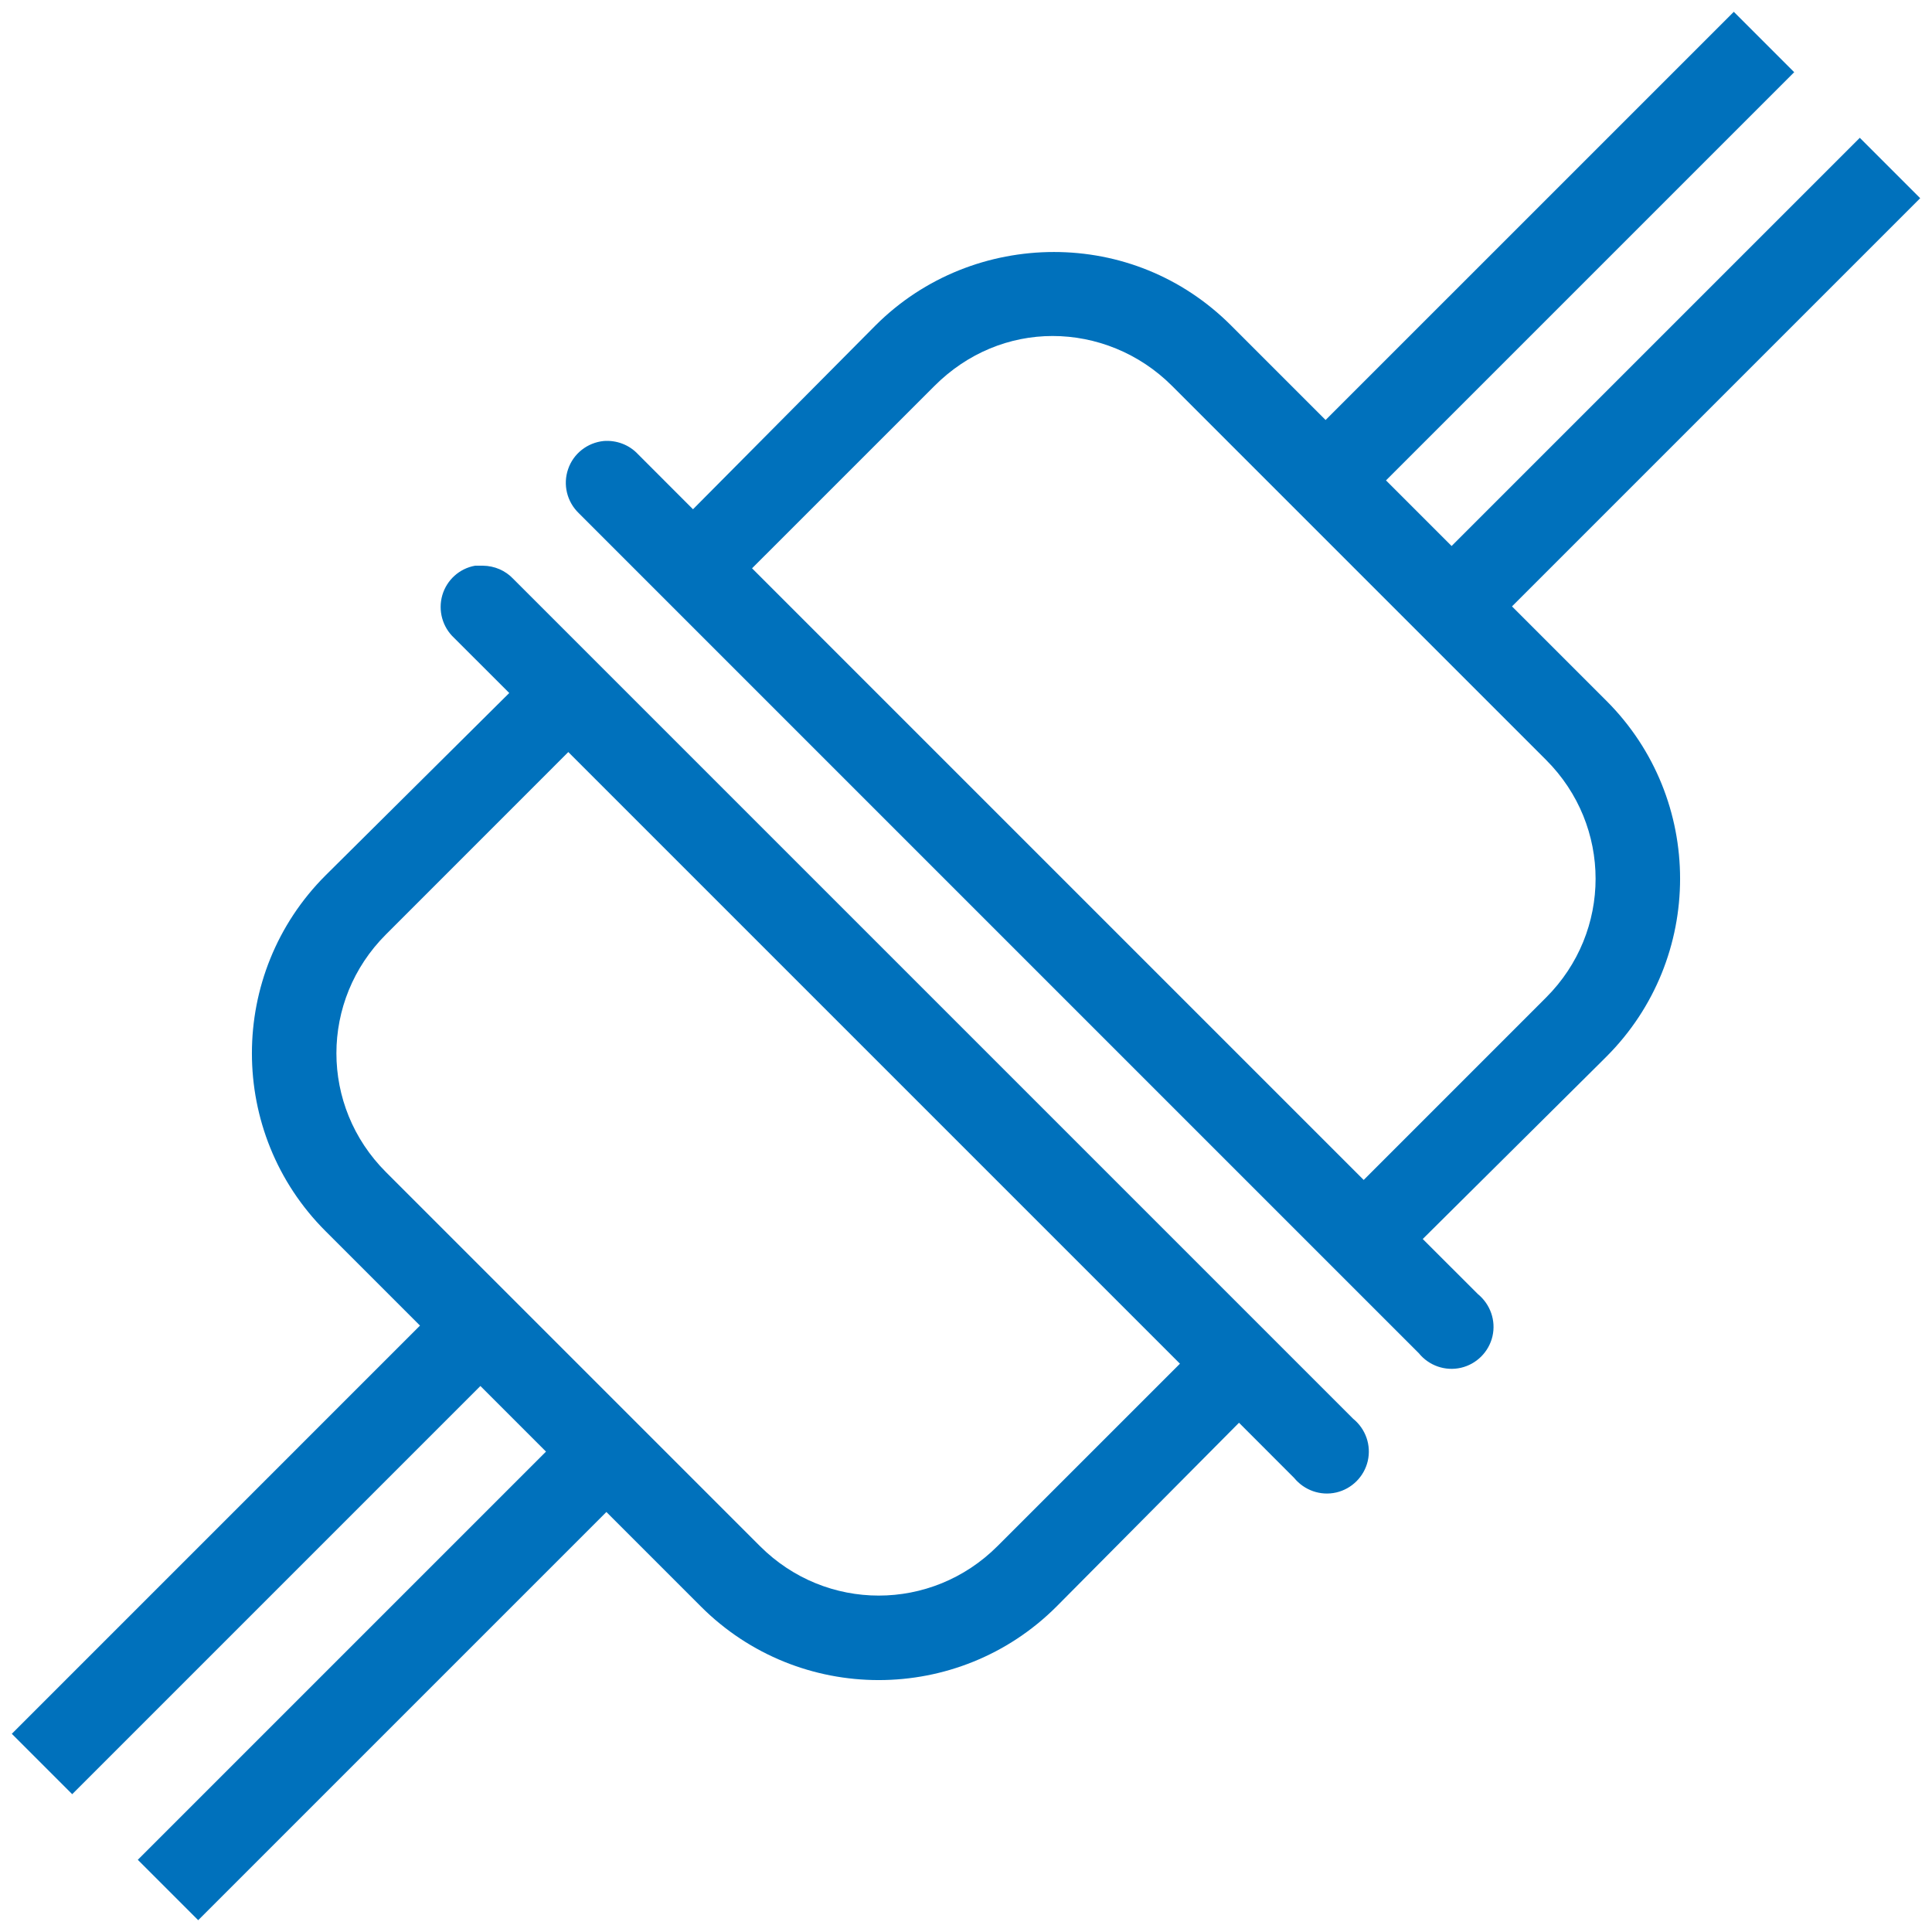 <svg width="46" height="46" viewBox="0 0 46 46" fill="none" xmlns="http://www.w3.org/2000/svg">
<path d="M41.281 0.281L31.562 10L29.312 7.75C28.145 6.582 26.633 6 25.094 6C23.555 6 22.012 6.582 20.844 7.75L16.5 12.125L15.188 10.812C14.98 10.59 14.68 10.477 14.375 10.5C13.984 10.539 13.652 10.801 13.527 11.168C13.398 11.539 13.5 11.949 13.781 12.219L33.781 32.219C34.023 32.516 34.41 32.652 34.785 32.566C35.156 32.48 35.449 32.188 35.535 31.816C35.621 31.441 35.484 31.055 35.188 30.812L33.875 29.5L38.125 25.281L38.25 25.156C40.586 22.82 40.586 19.023 38.25 16.688L36 14.438L45.719 4.719L44.281 3.281L34.562 13L33 11.438L42.719 1.719L41.281 0.281ZM25.062 8C26.086 8 27.121 8.402 27.906 9.188L36.812 18.094C38.383 19.664 38.383 22.18 36.812 23.75L32.469 28.094L17.906 13.531L22.25 9.188C23.035 8.402 24.039 8 25.062 8ZM11.312 13.469C10.938 13.535 10.637 13.809 10.531 14.172C10.426 14.539 10.535 14.93 10.812 15.188L12.125 16.5L7.75 20.844C5.414 23.18 5.414 26.977 7.75 29.312L10 31.562L0.281 41.281L1.719 42.719L11.438 33L13 34.562L3.281 44.281L4.719 45.719L14.438 36L16.688 38.25C19.023 40.586 22.82 40.586 25.156 38.25L29.5 33.875L30.812 35.188C31.055 35.484 31.441 35.621 31.816 35.535C32.188 35.449 32.48 35.156 32.566 34.785C32.652 34.41 32.516 34.023 32.219 33.781L12.219 13.781C12.031 13.582 11.773 13.473 11.5 13.469C11.469 13.469 11.438 13.469 11.406 13.469C11.375 13.469 11.344 13.469 11.312 13.469ZM13.531 17.906L28.094 32.469L23.75 36.812C22.18 38.383 19.664 38.383 18.094 36.812L9.188 27.906C7.617 26.336 7.617 23.82 9.188 22.25L13.531 17.906Z" fill="#0071BC"/>
</svg>
